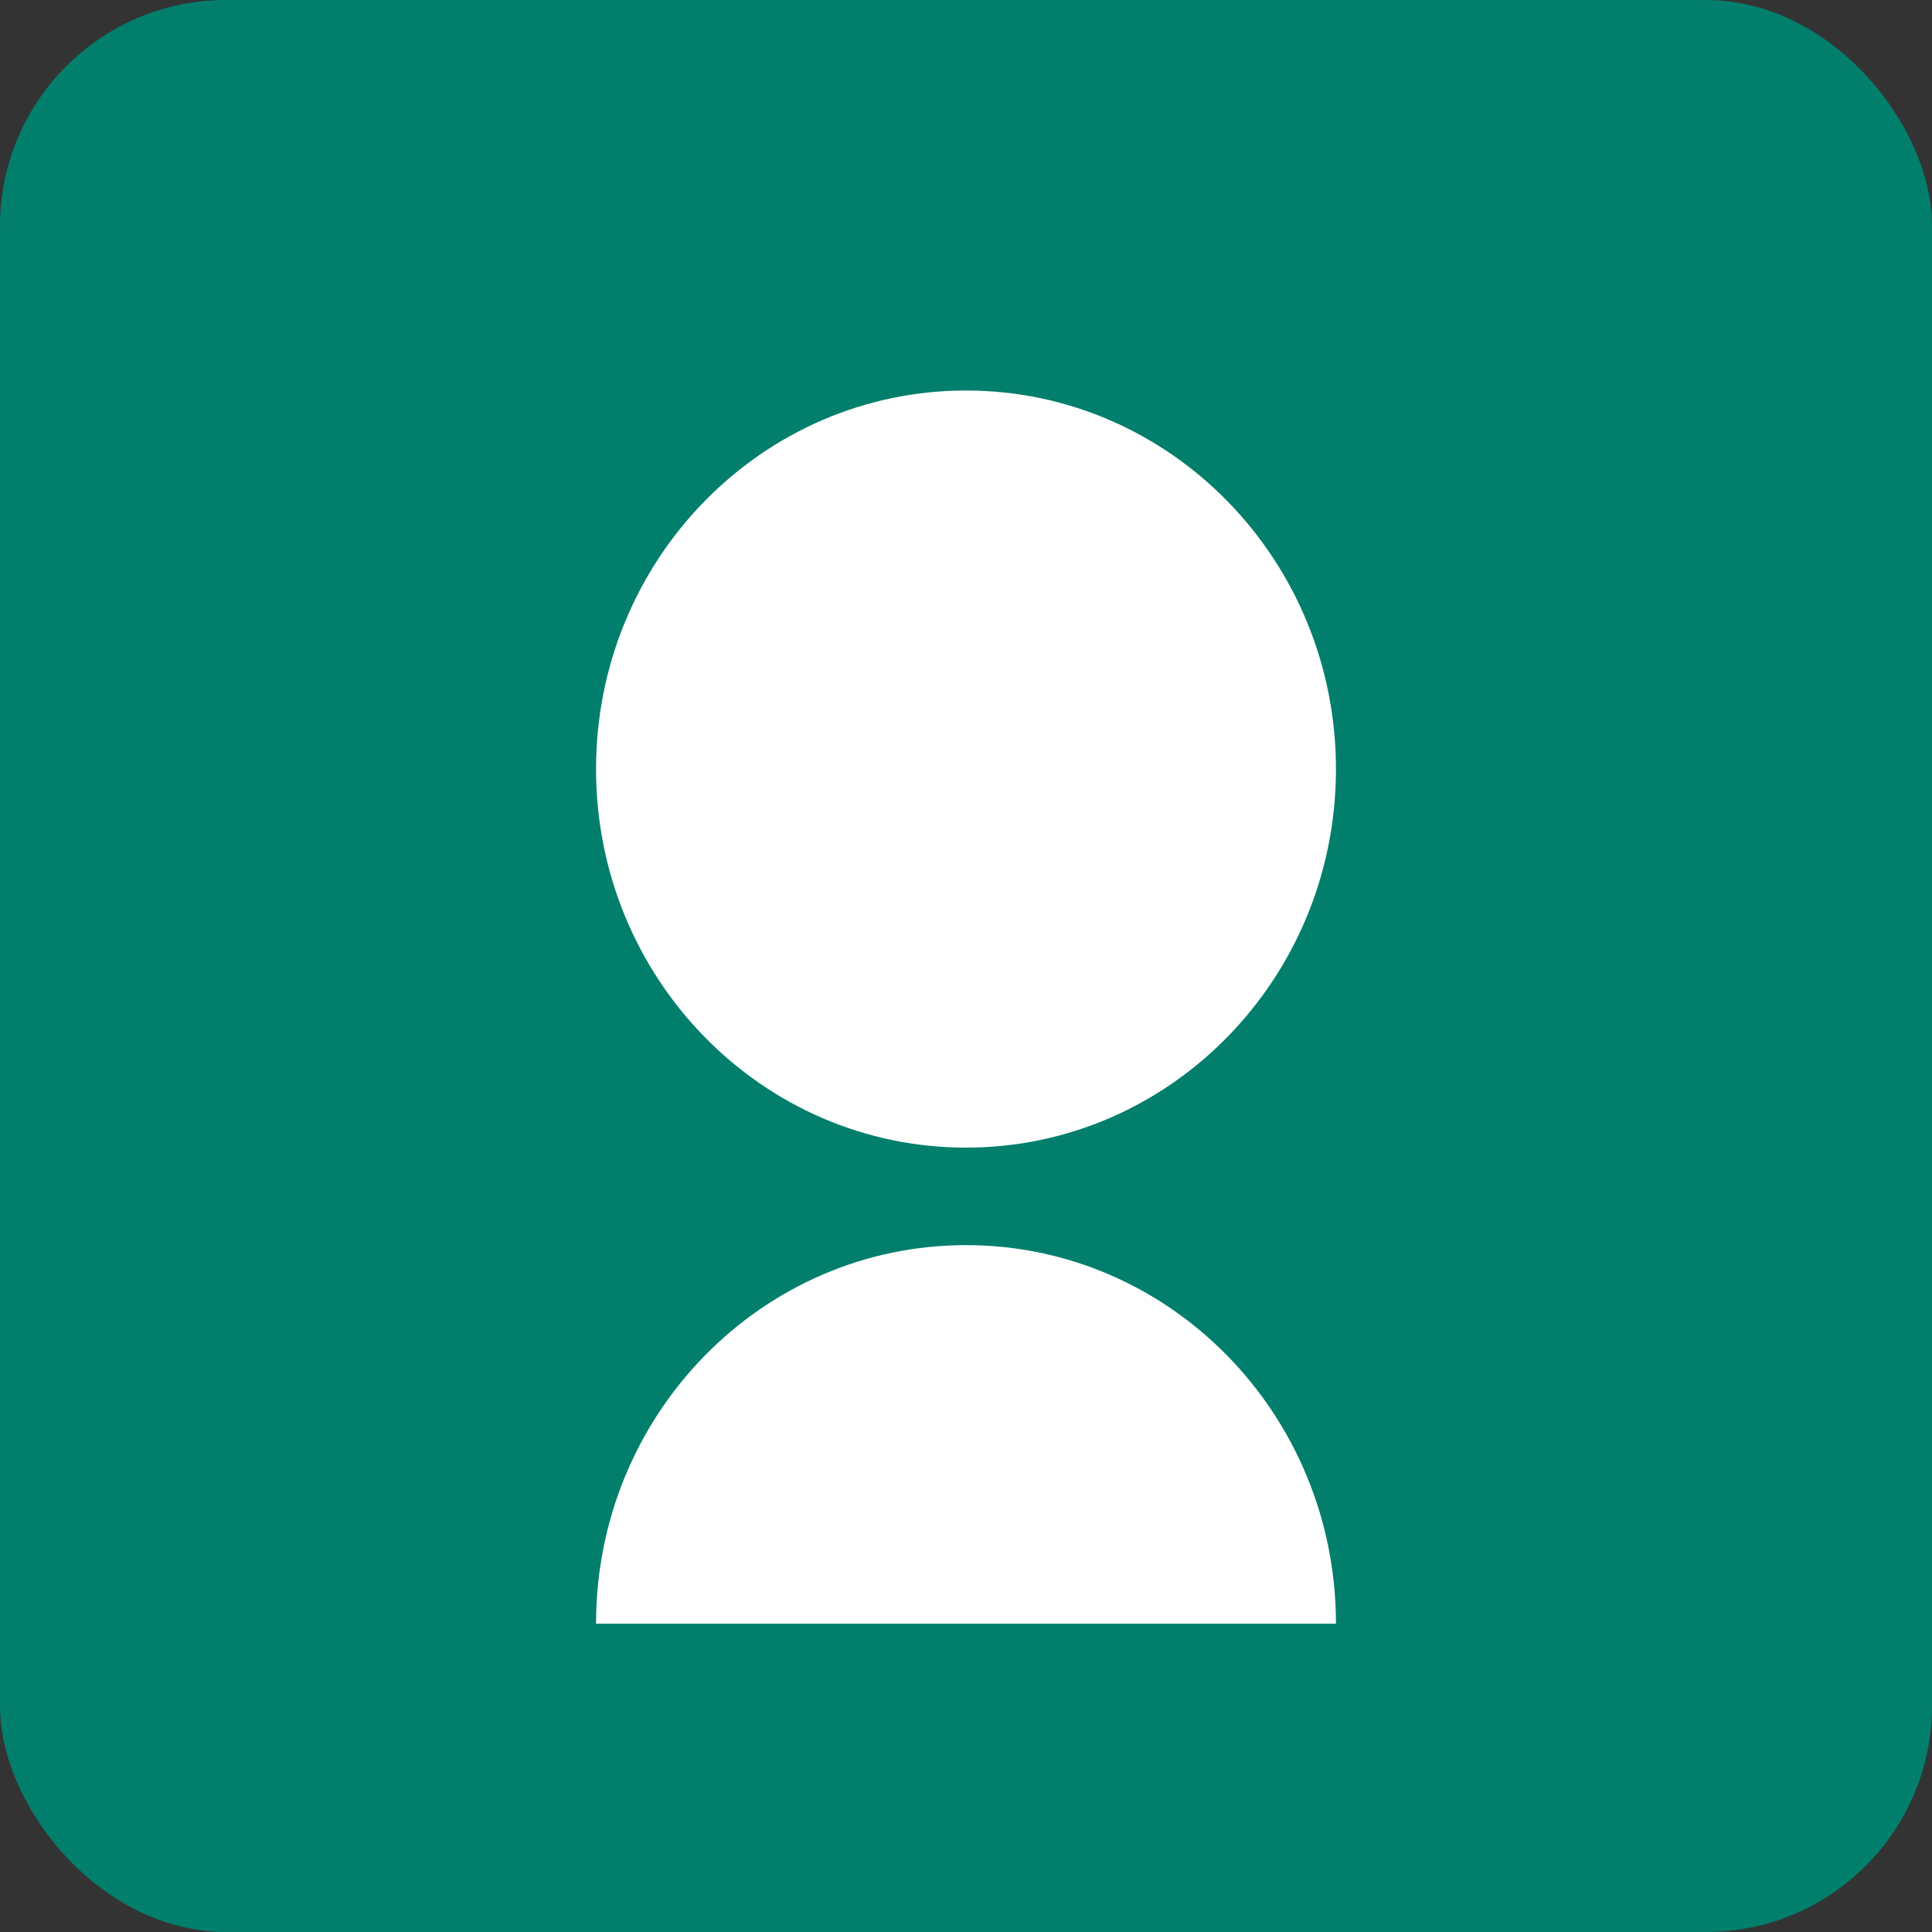 <svg width="94" height="94" viewBox="0 0 94 94" fill="none" xmlns="http://www.w3.org/2000/svg">
<rect x="0" y="0" width="94" height="94" fill="#333333" stroke="none"/>
<rect width="94" height="94" rx="11" fill="#017F6C"/>
<path d="M47 60.581C37.059 60.581 29 68.828 29 79H65C65 68.828 56.941 60.581 47 60.581Z" fill="white"/>
<path d="M47 55.837C56.941 55.837 65 47.591 65 37.419C65 27.246 56.941 19 47 19C37.059 19 29 27.246 29 37.419C29 47.591 37.059 55.837 47 55.837Z" fill="white"/>
</svg>
